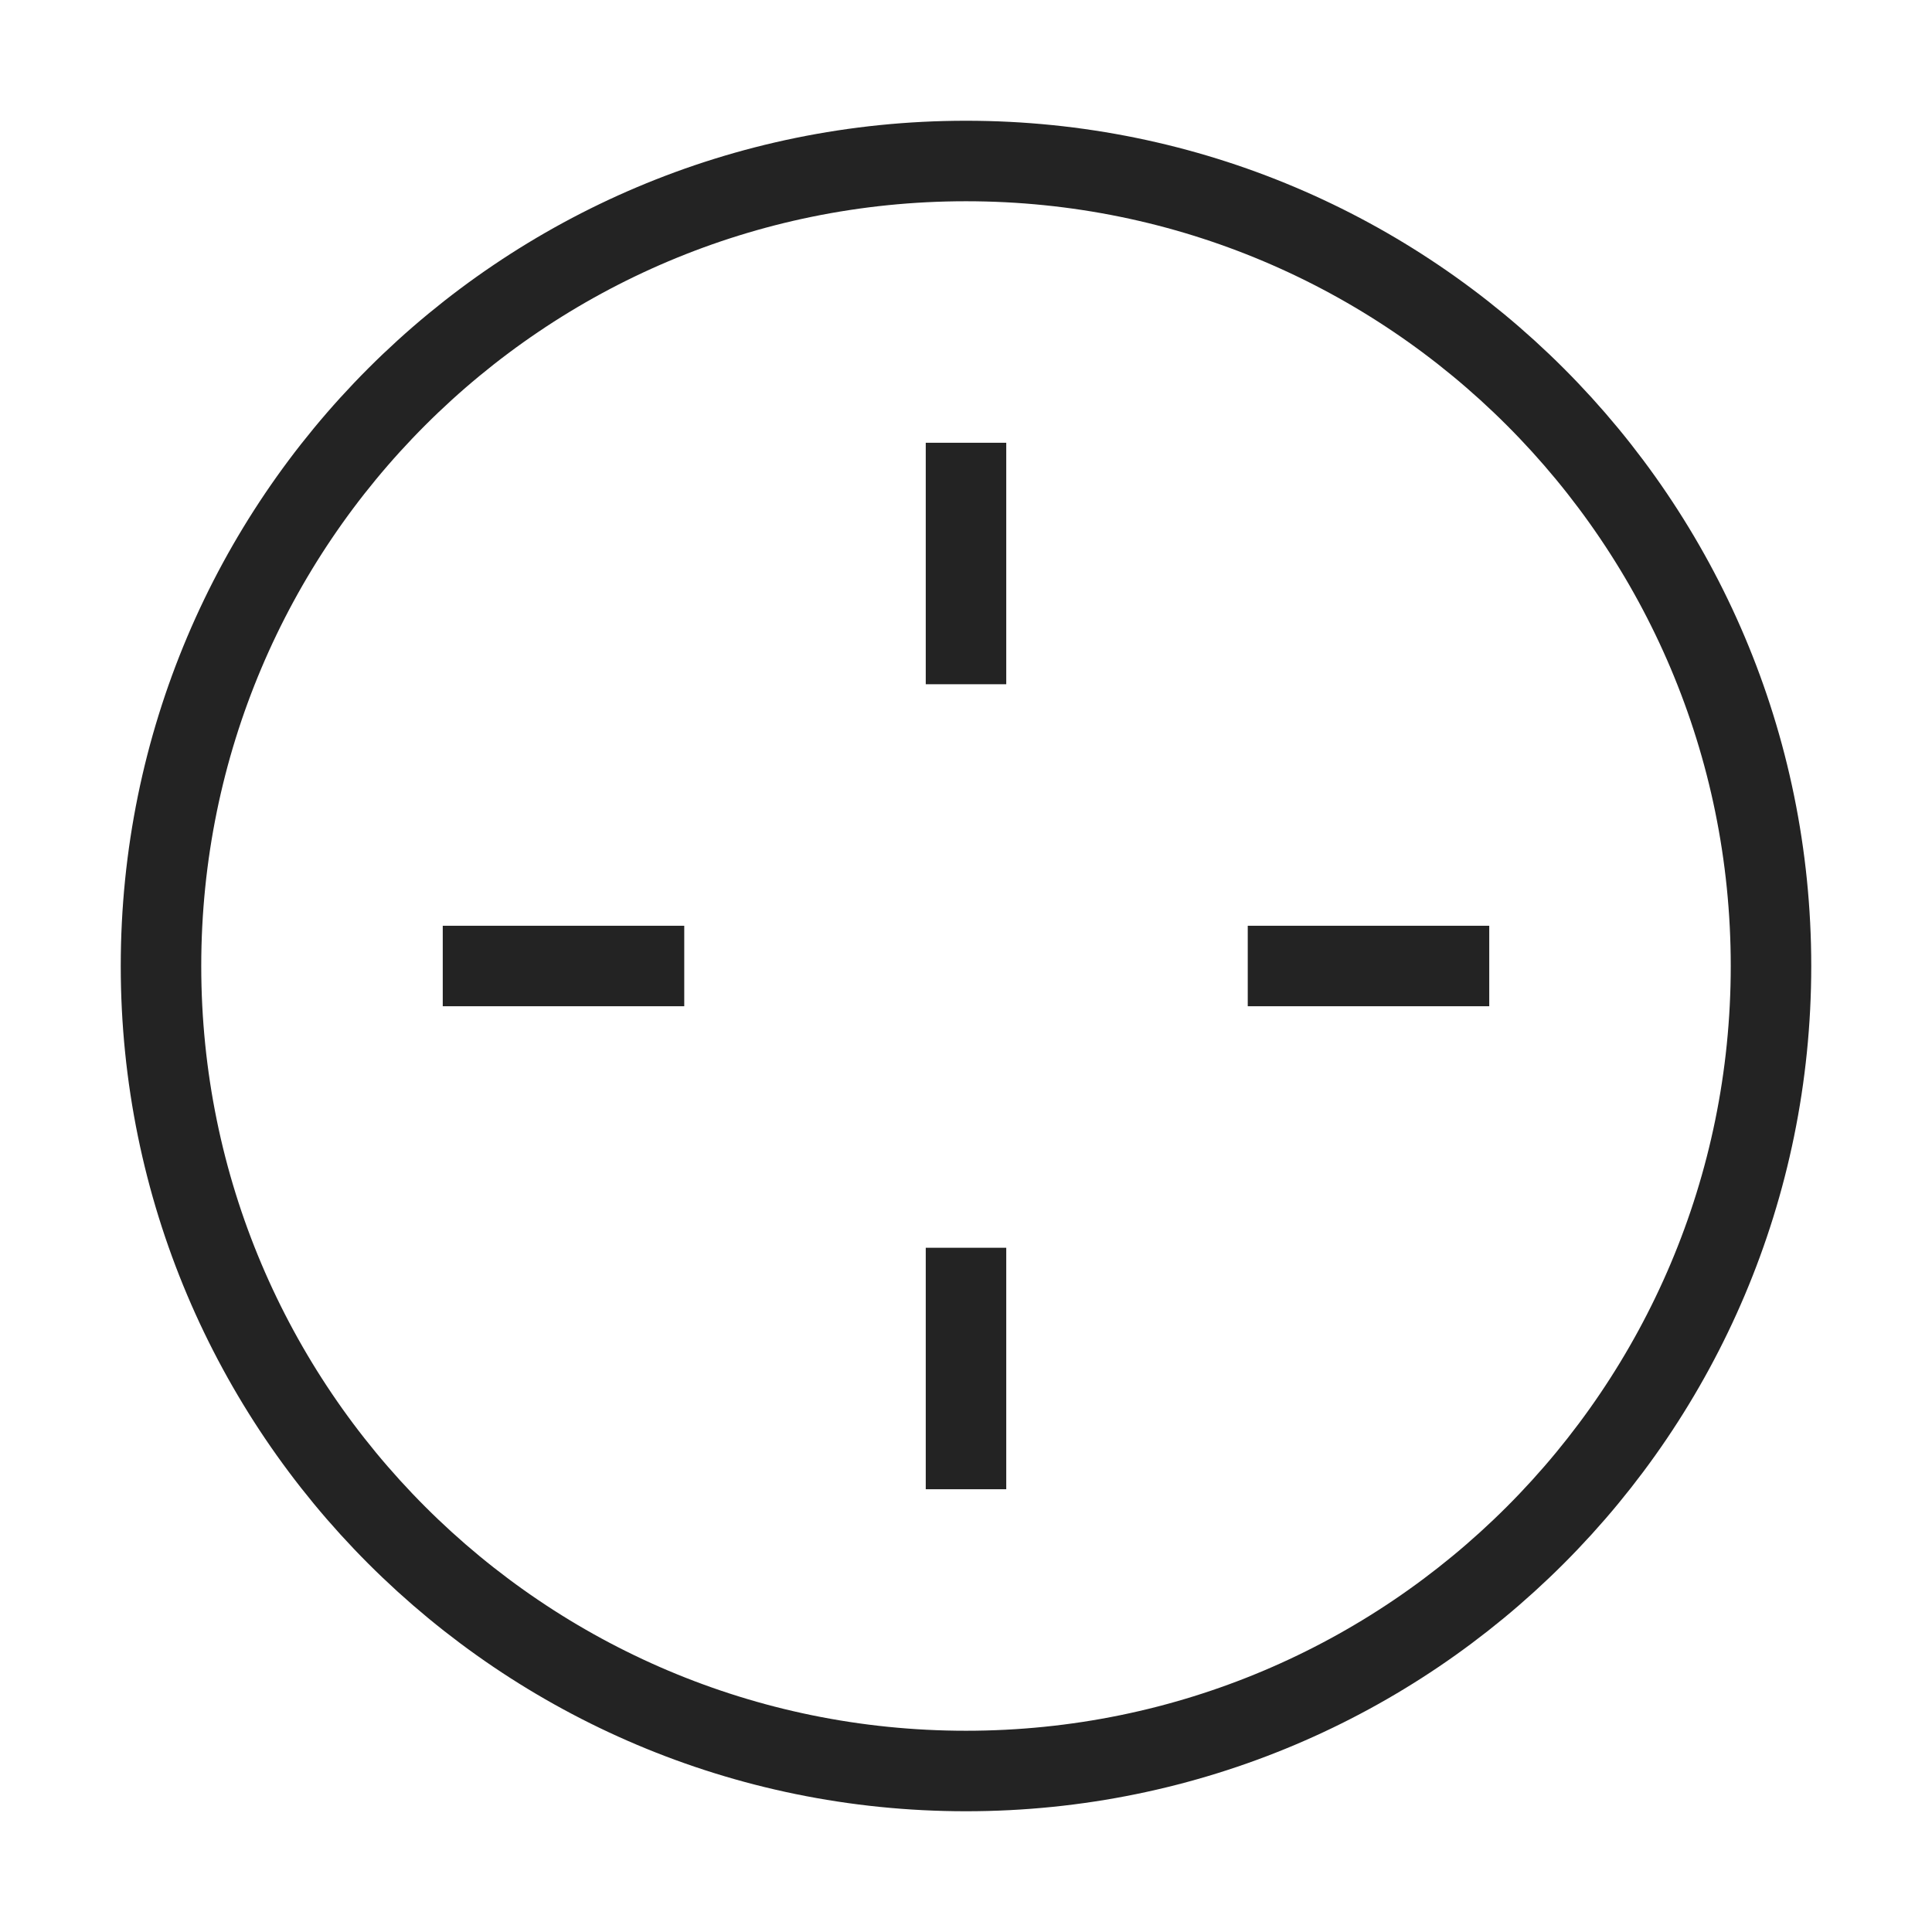 <svg width="48" height="48" viewBox="0 0 48 48" fill="none" xmlns="http://www.w3.org/2000/svg">
<path d="M24 12V16" stroke="#232323" stroke-width="2" stroke-linecap="square" stroke-linejoin="round"/>
<path d="M24 32V36" stroke="#232323" stroke-width="2" stroke-linecap="square" stroke-linejoin="round"/>
<path d="M16 24H12" stroke="#232323" stroke-width="2" stroke-linecap="square" stroke-linejoin="round"/>
<path d="M36 24H32" stroke="#232323" stroke-width="2" stroke-linecap="square" stroke-linejoin="round"/>
<path d="M24 44C35.046 44 44 35.046 44 24C44 12.954 35.046 4 24 4C12.954 4 4 12.954 4 24C4 35.046 12.954 44 24 44Z" stroke="#232323" stroke-width="2" stroke-linecap="square" stroke-linejoin="round"/>
</svg>
